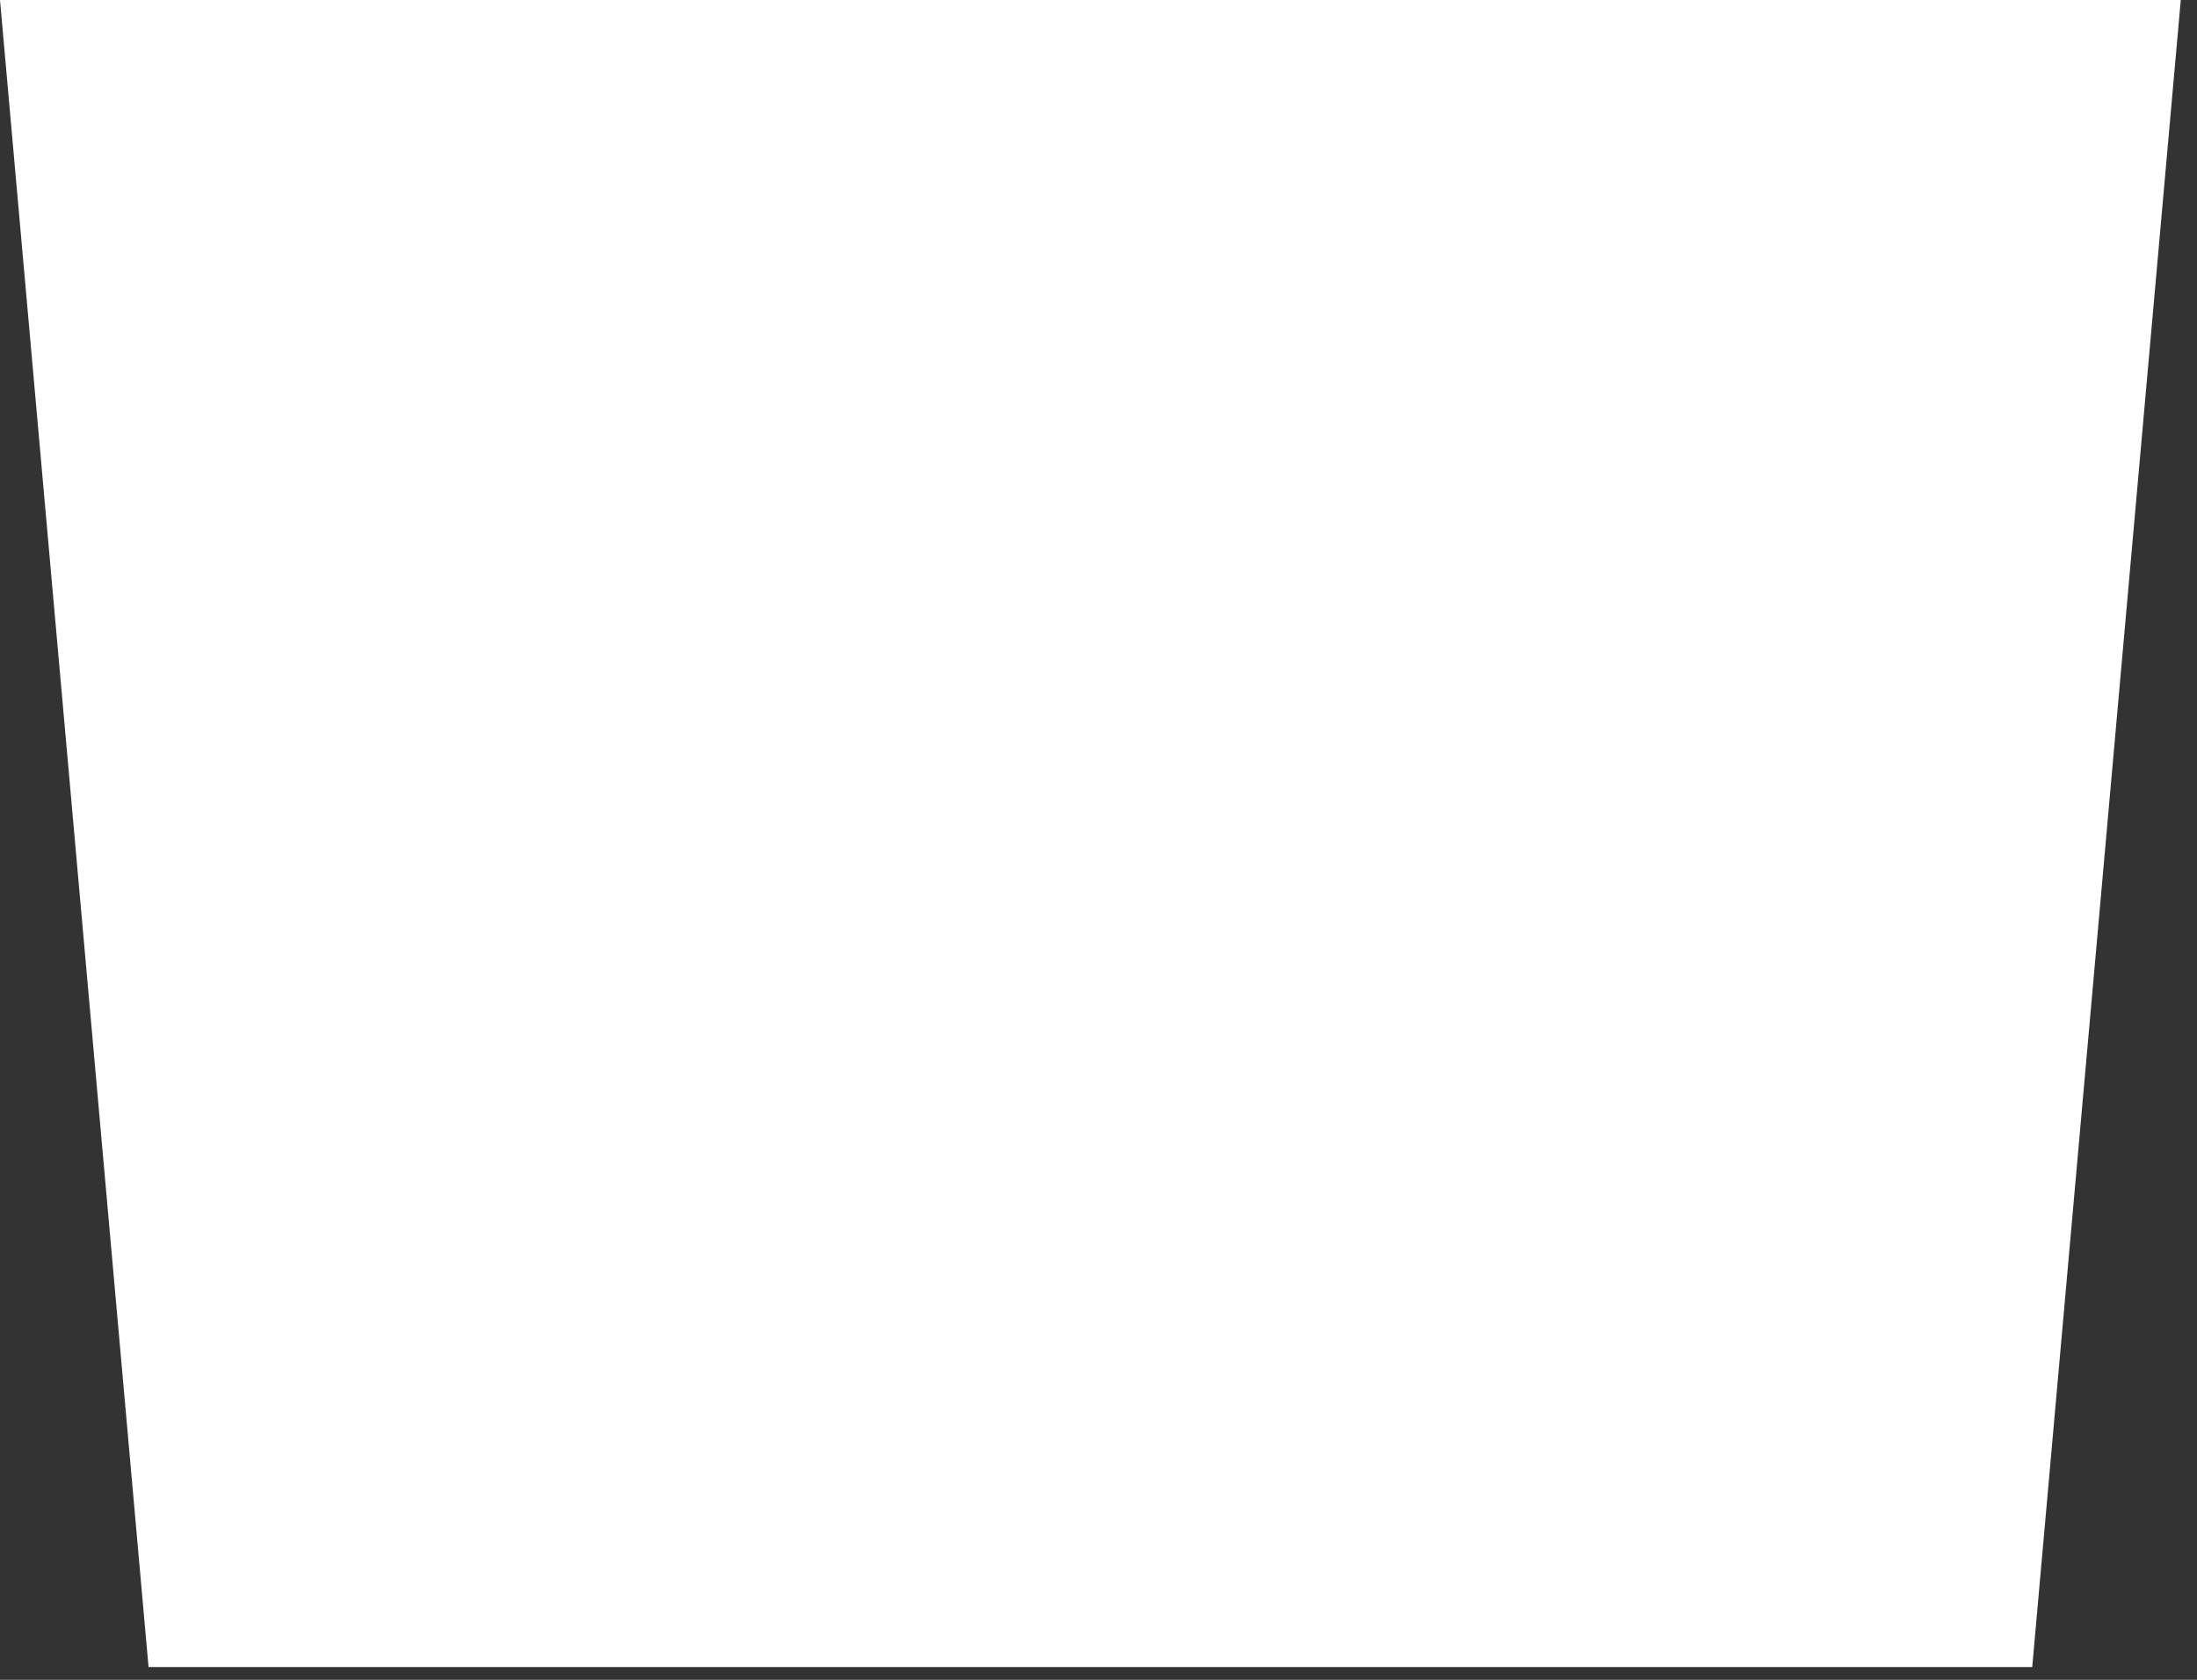 <?xml version="1.0" encoding="utf-8"?>
<svg xmlns="http://www.w3.org/2000/svg" fill="none" height="100%" overflow="visible" preserveAspectRatio="none" style="display: block;" viewBox="0 0 34 26" width="100%">
<rect x="0" y="0" width="34" height="26" fill="#333333" stroke="none"/>
<path d="M33.749 0H0L2.299 25.803H31.45L33.749 0Z" fill="white" id="Vector"/>
</svg>